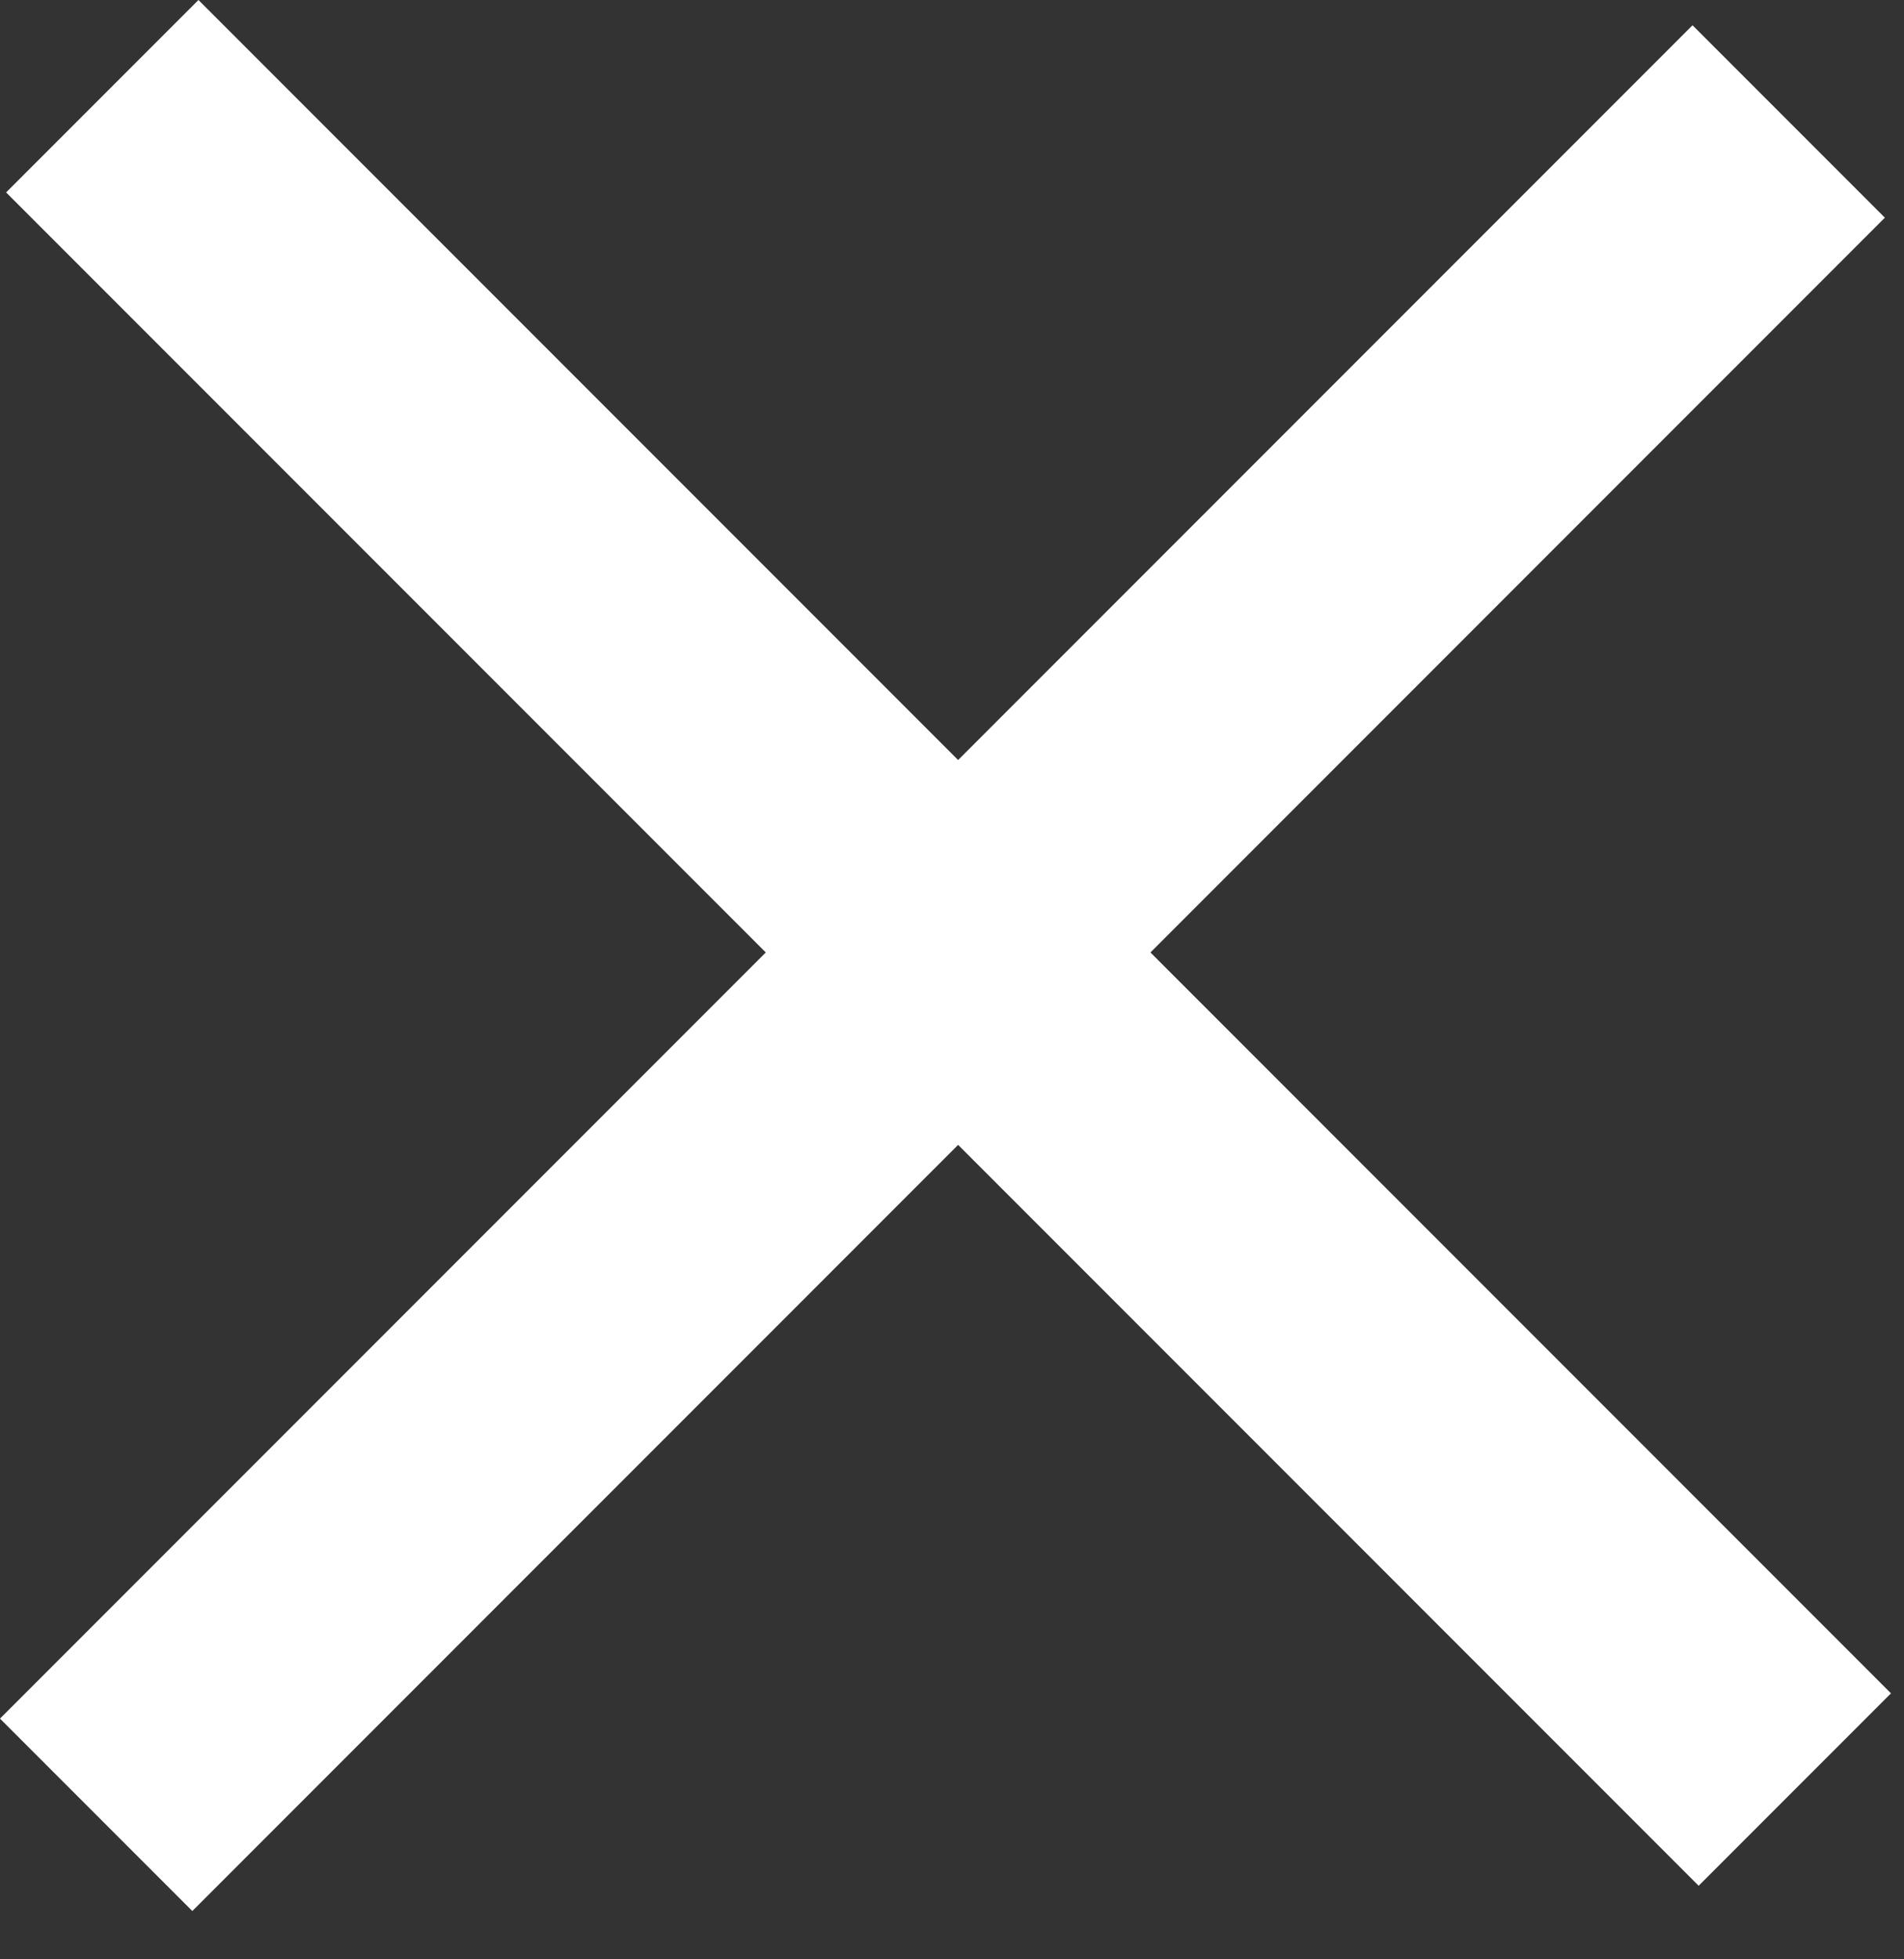 <svg width="35" height="36" viewBox="0 0 35 36" fill="none" xmlns="http://www.w3.org/2000/svg">
<rect x="0" y="0" width="35" height="36" fill="#333333" stroke="none"/>
<rect x="3.648" width="44" height="5" transform="rotate(45 3.648 0)" fill="white"/>
<rect x="34.648" y="4" width="44" height="5" transform="rotate(135 34.648 4)" fill="white"/>
</svg>
